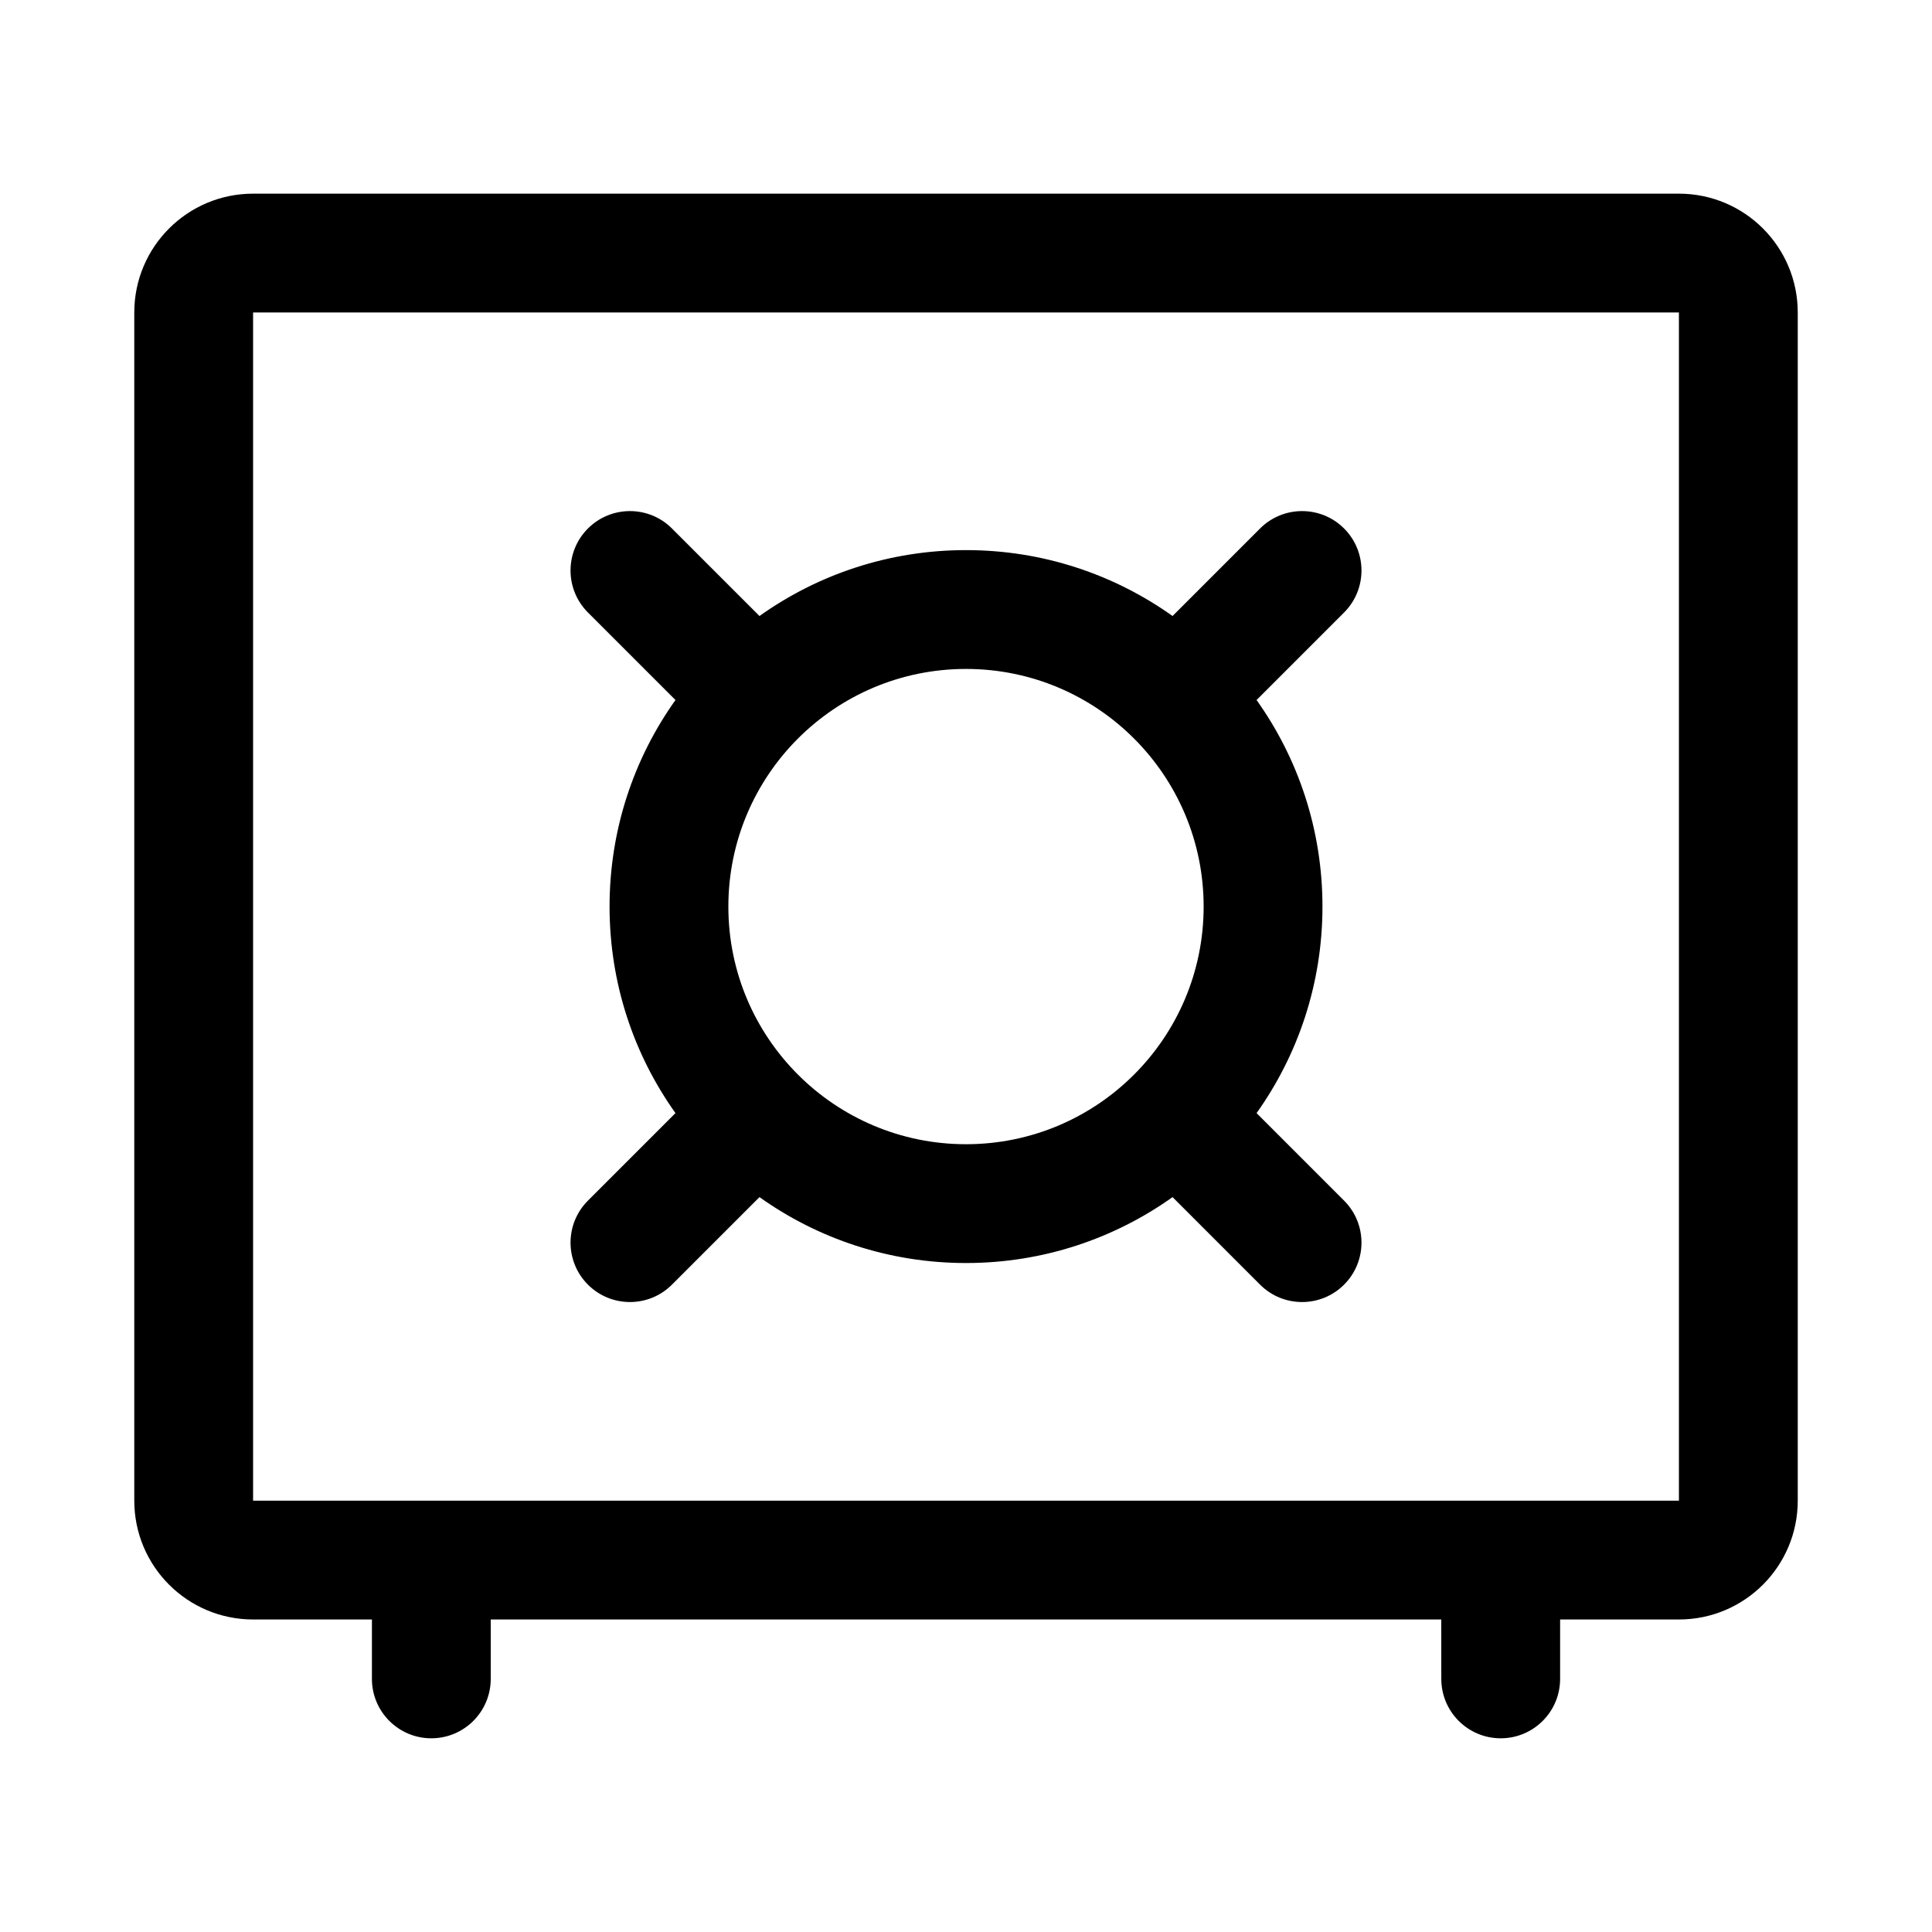 <?xml version="1.0" encoding="UTF-8"?>
<!-- The Best Svg Icon site in the world: iconSvg.co, Visit us! https://iconsvg.co -->
<svg fill="#000000" width="800px" height="800px" version="1.1" viewBox="144 144 512 512" xmlns="http://www.w3.org/2000/svg">
 <path d="m345.27 307.25c15.441-10.996 34.332-17.465 54.734-17.465 20.398 0 39.293 6.469 54.734 17.465l23.191-23.195c6.148-6.148 16.117-6.148 22.266 0 6.148 6.148 6.148 16.117 0 22.266l-23.191 23.195c10.996 15.441 17.461 34.332 17.461 54.734s-6.465 39.293-17.461 54.734l23.191 23.195c6.148 6.148 6.148 16.117 0 22.266-6.148 6.148-16.117 6.148-22.266 0l-23.191-23.195c-15.441 10.996-34.336 17.465-54.734 17.465-20.402 0-39.293-6.469-54.734-17.465l-23.195 23.195c-6.148 6.148-16.117 6.148-22.266 0-6.148-6.148-6.148-16.117 0-22.266l23.195-23.195c-11-15.441-17.465-34.332-17.465-54.734s6.465-39.293 17.465-54.734l-23.195-23.195c-6.148-6.148-6.148-16.117 0-22.266 6.148-6.148 16.117-6.148 22.266 0zm180.68 265.93h-251.9v15.742c0 8.695-7.051 15.746-15.746 15.746-8.695 0-15.742-7.051-15.742-15.746v-15.742h-31.488c-17.391 0-31.488-14.098-31.488-31.488v-314.88c0-17.391 14.098-31.488 31.488-31.488h377.86c17.391 0 31.488 14.098 31.488 31.488v314.88c0 17.391-14.098 31.488-31.488 31.488h-31.488v15.742c0 8.695-7.047 15.746-15.742 15.746-8.695 0-15.746-7.051-15.746-15.746zm-314.88-346.37v314.88h377.86v-314.88zm188.93 220.42c34.781 0 62.977-28.195 62.977-62.977s-28.195-62.977-62.977-62.977-62.977 28.195-62.977 62.977 28.195 62.977 62.977 62.977z"/>
</svg>
